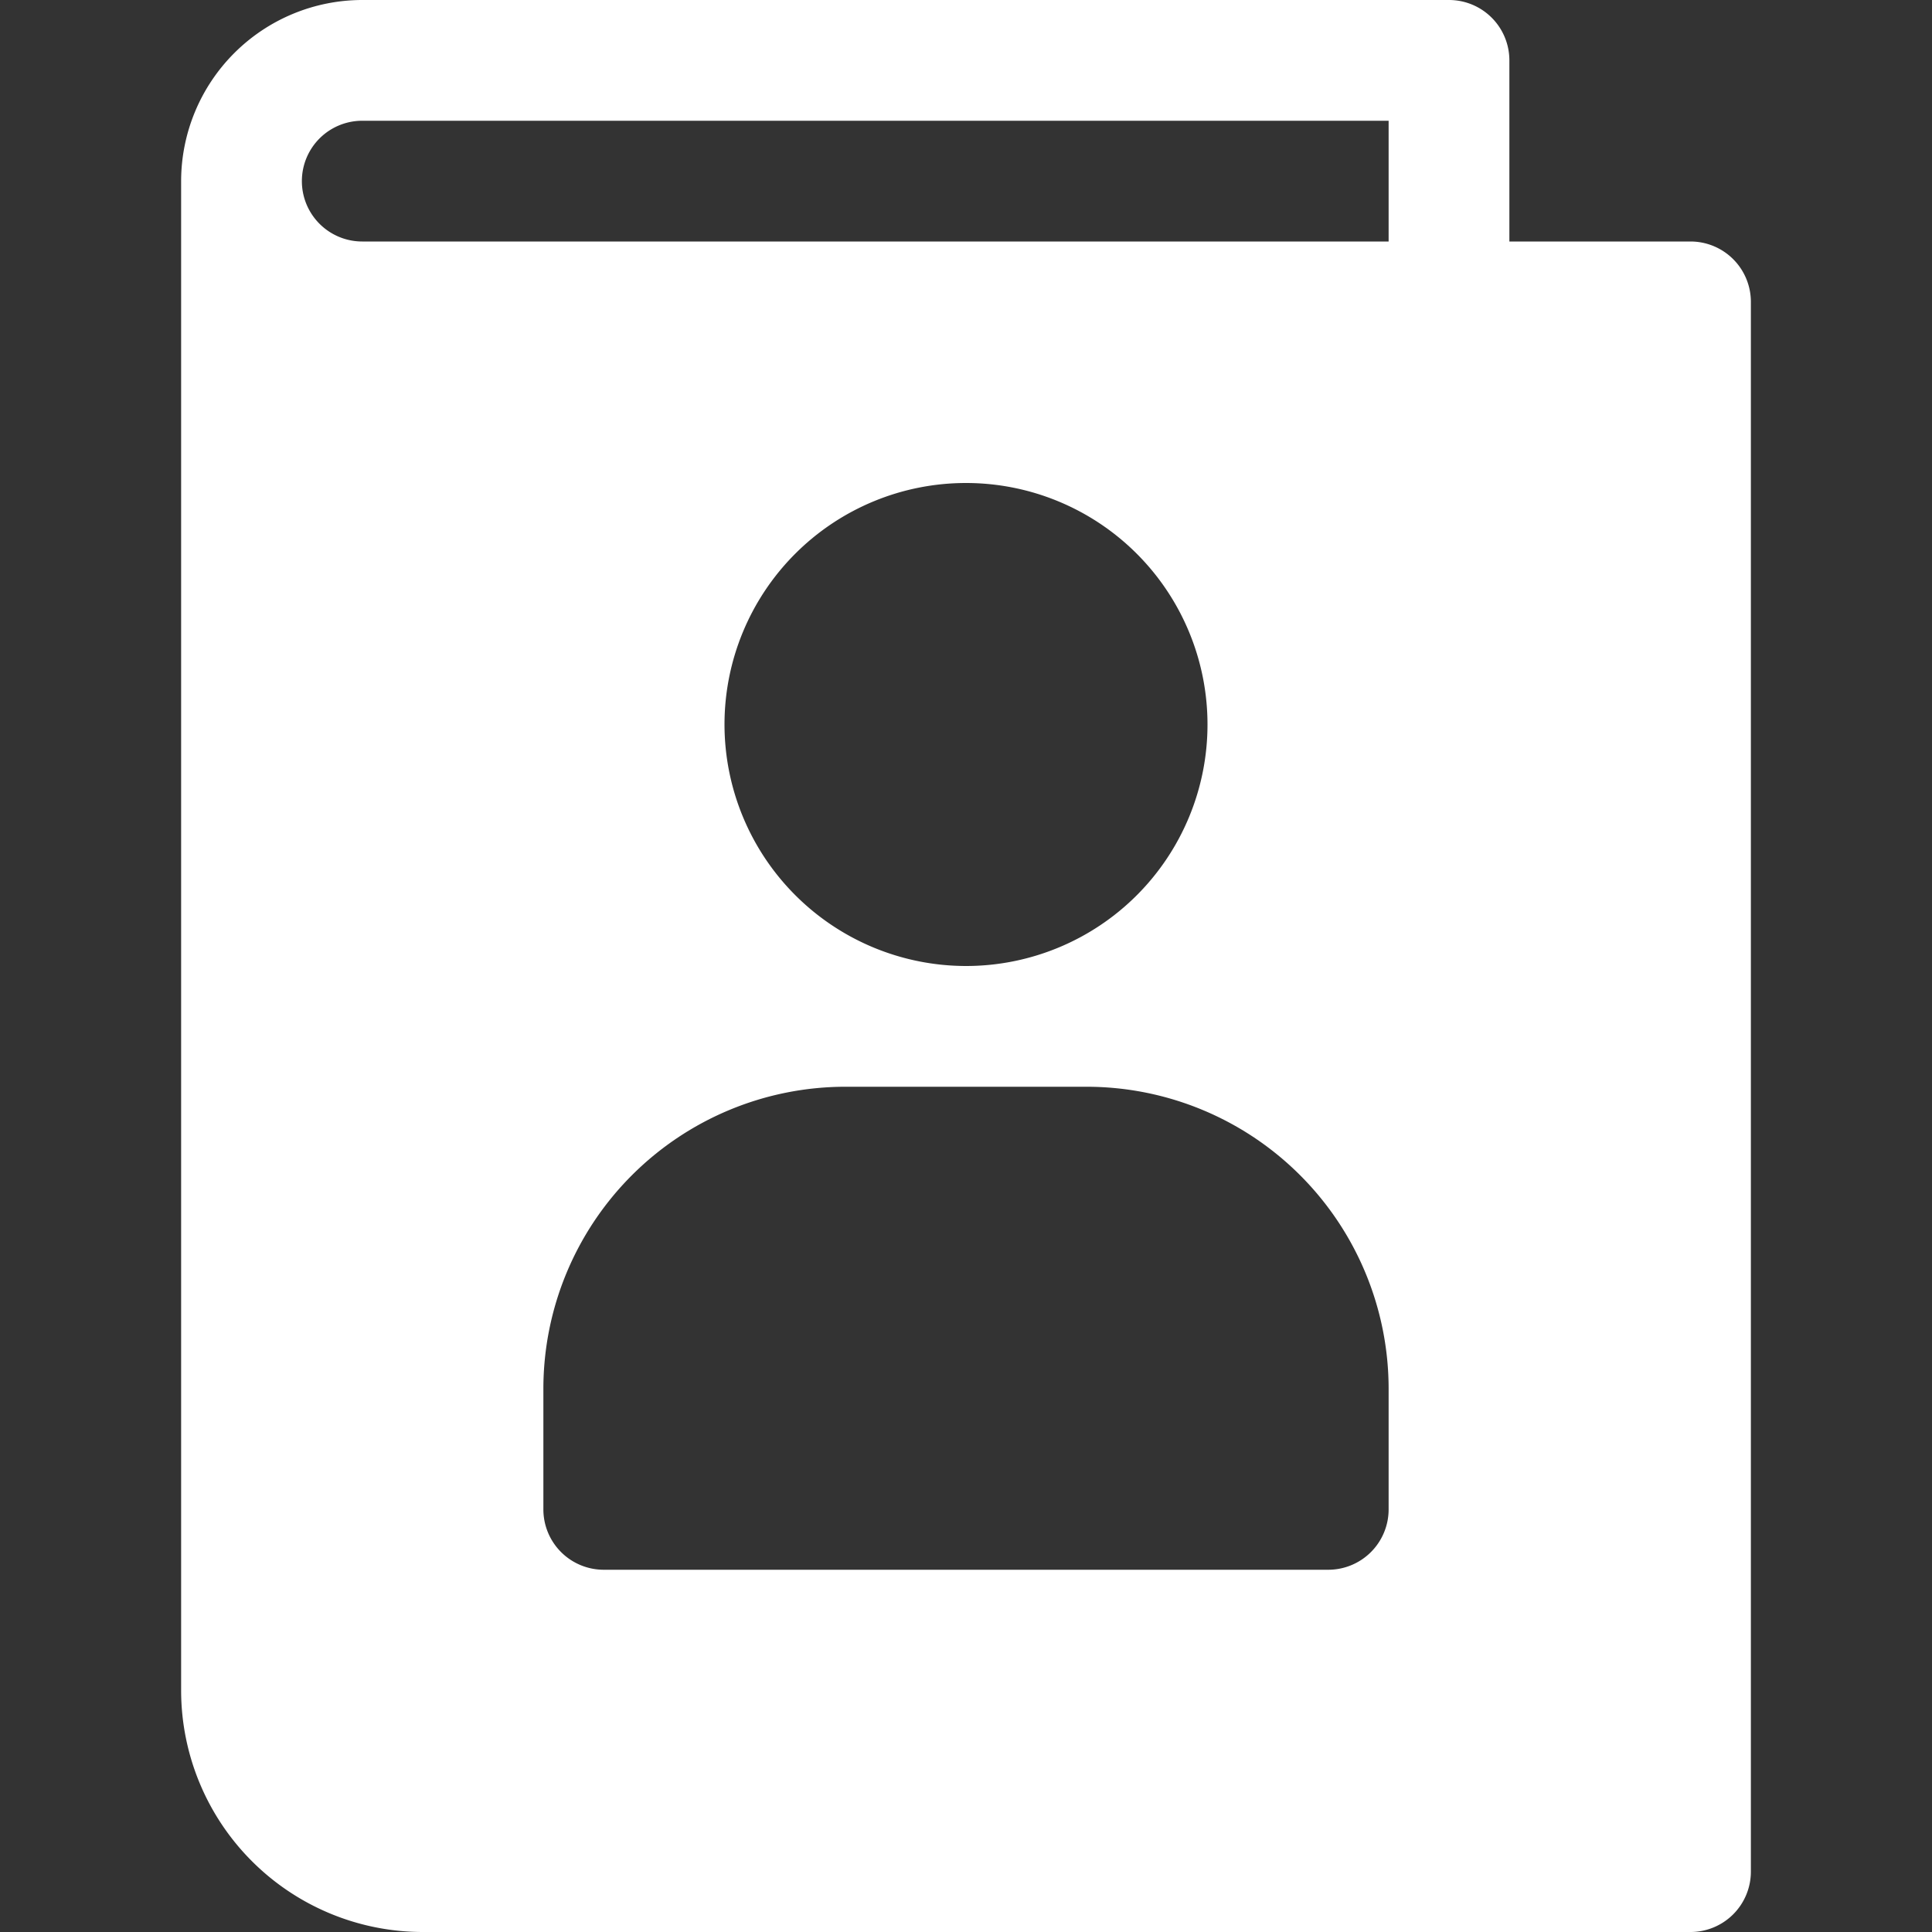 <svg xmlns="http://www.w3.org/2000/svg" xmlns:xlink="http://www.w3.org/1999/xlink" width="64" height="64" viewBox="0 0 64 64">
  <rect x="0" y="0" width="64" height="64" fill="#333333" stroke="none"/>
  <defs>
    <clipPath id="clip-path">
      <rect id="Rectangle_8944" data-name="Rectangle 8944" width="64" height="64" transform="translate(28 277)" fill="#8d3333"/>
    </clipPath>
  </defs>
  <g id="customer" transform="translate(-28 -277)" clip-path="url(#clip-path)">
    <g id="contact-book" transform="translate(34 277)">
      <path id="Path_18464" data-name="Path 18464" d="M98,8H92V2a2,2,0,0,0-2-2H54a6.007,6.007,0,0,0-6,6V56a8.008,8.008,0,0,0,8,8H98a2,2,0,0,0,2-2V10A2,2,0,0,0,98,8ZM88,50a2,2,0,0,1-2,2H62a2,2,0,0,1-2-2V46A10.011,10.011,0,0,1,70,36h8A10.009,10.009,0,0,1,88,46ZM66,24a8,8,0,1,1,8,8A8.008,8.008,0,0,1,66,24ZM88,8H54a2,2,0,0,1,0-4H88Z" transform="translate(-48)" fill="#fff"/>
    </g>
  </g>
</svg>
